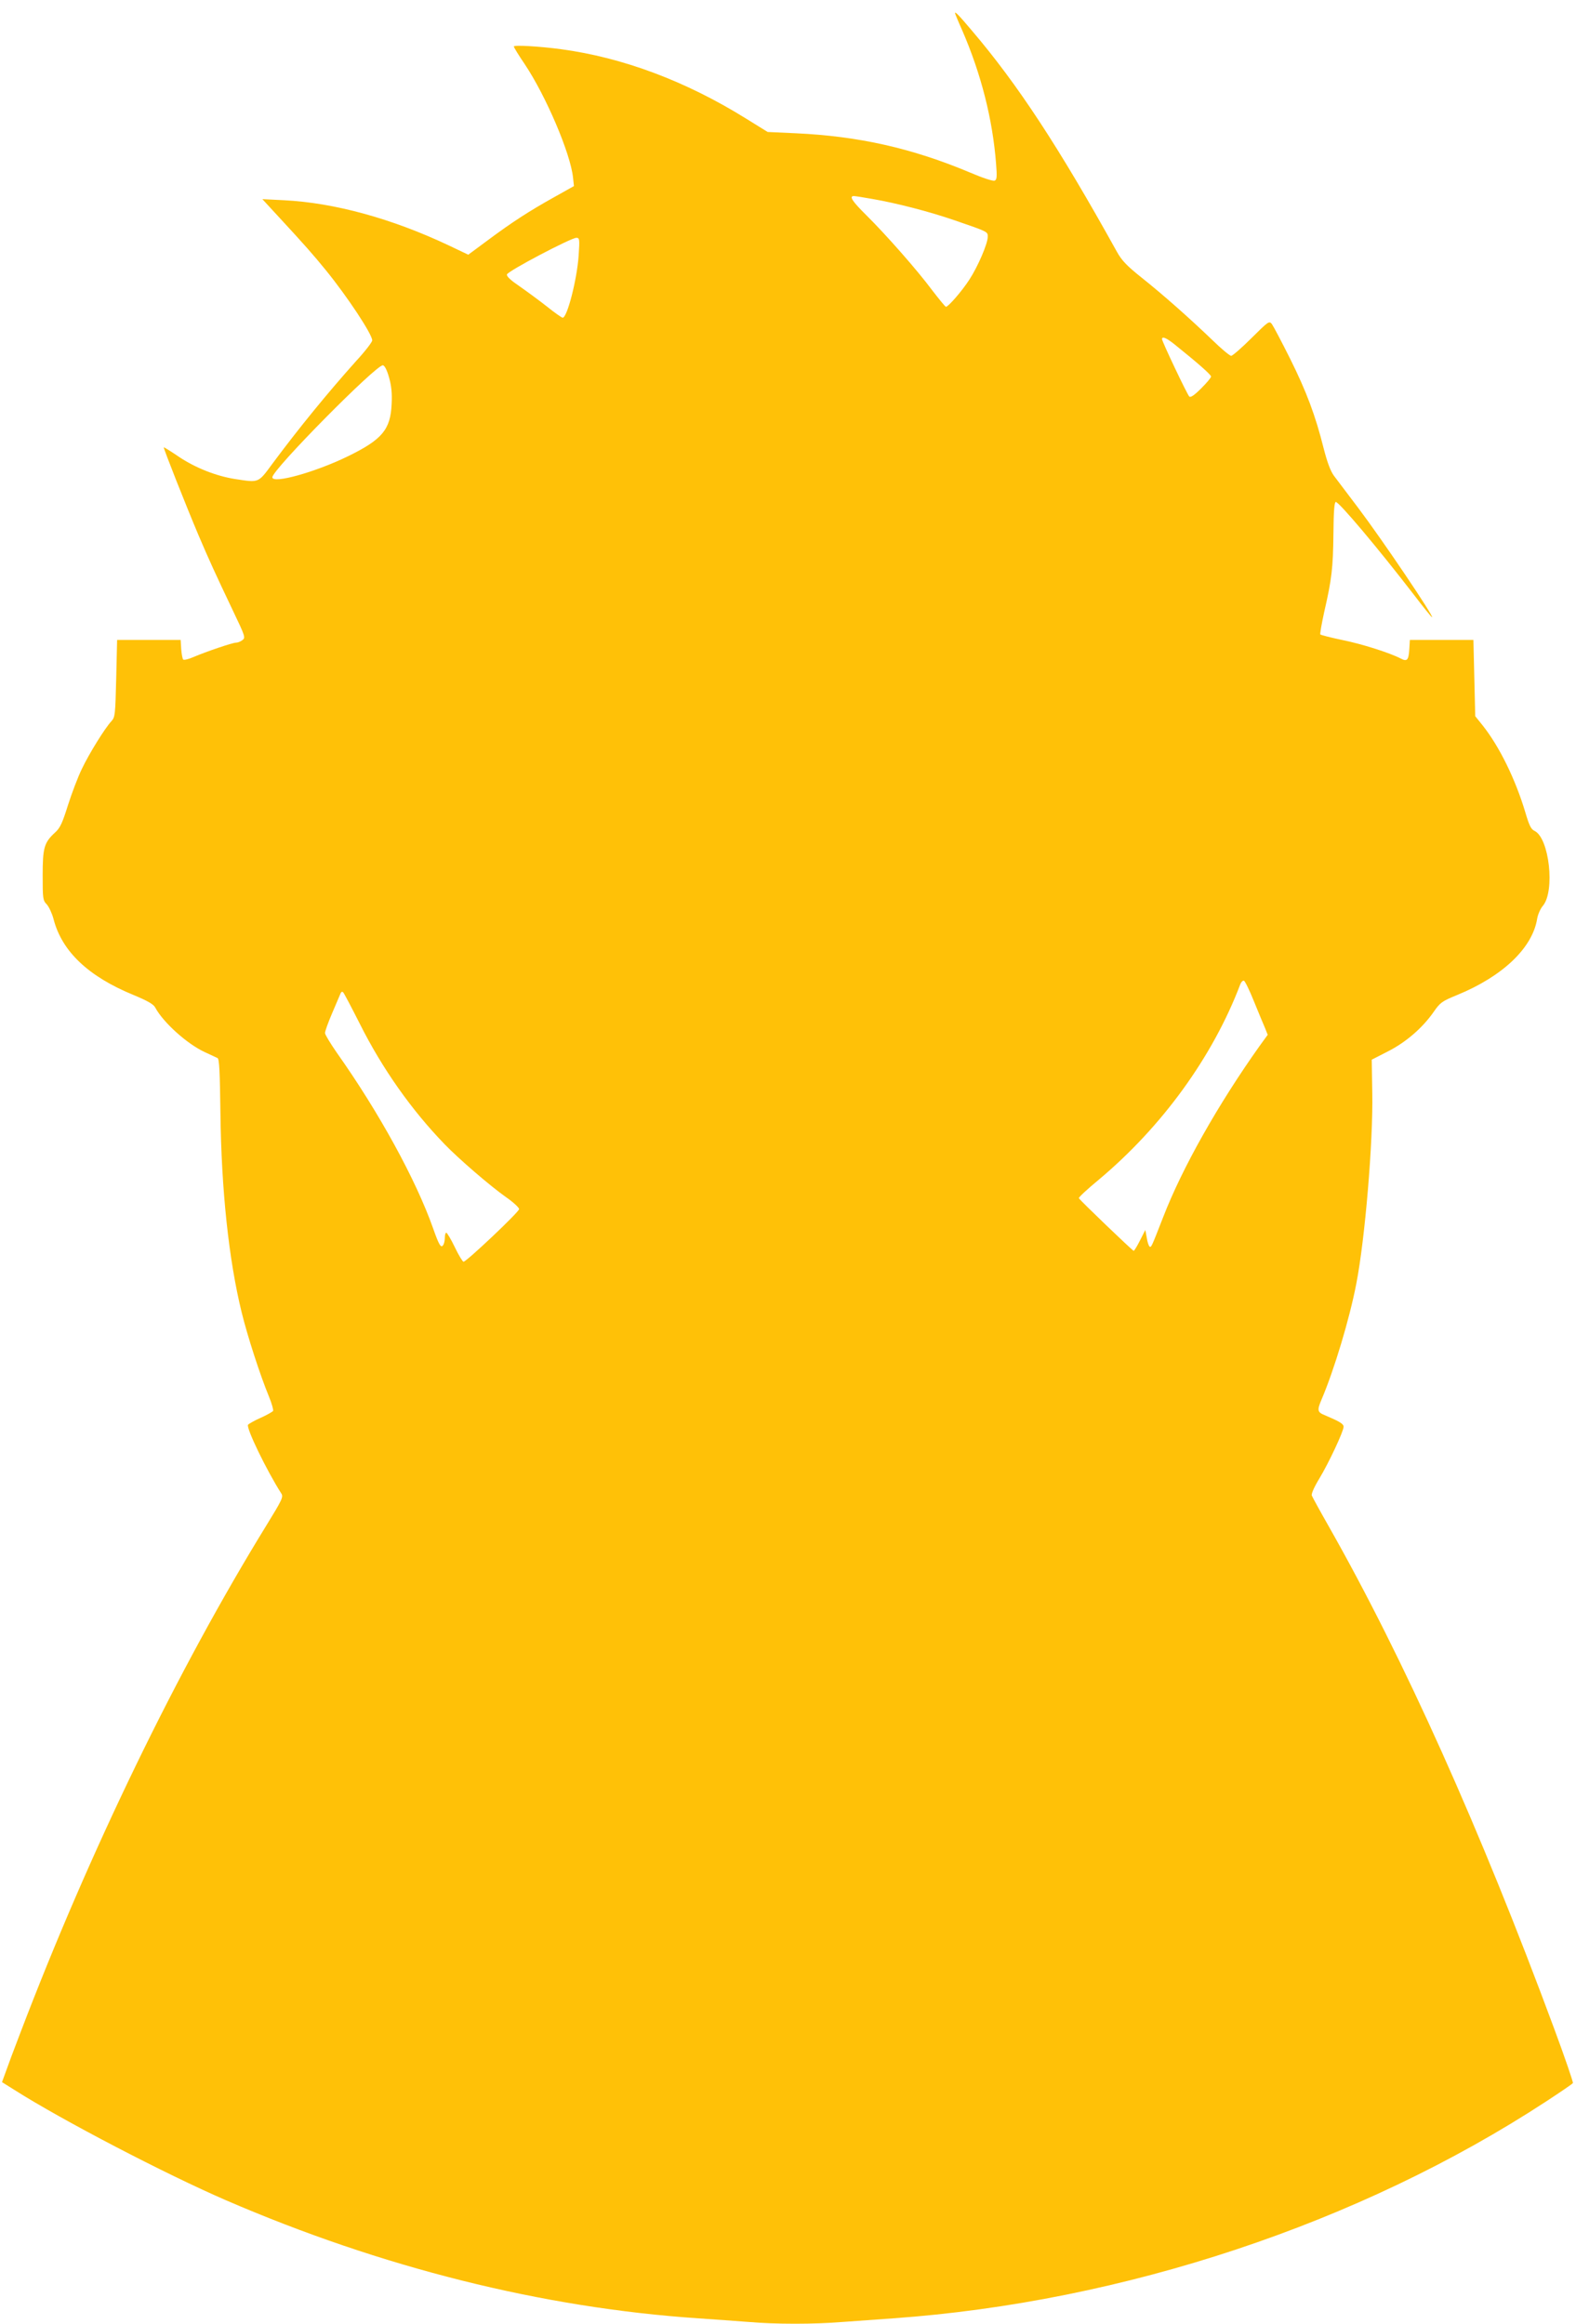 <?xml version="1.0" standalone="no"?>
<!DOCTYPE svg PUBLIC "-//W3C//DTD SVG 20010904//EN"
 "http://www.w3.org/TR/2001/REC-SVG-20010904/DTD/svg10.dtd">
<svg version="1.0" xmlns="http://www.w3.org/2000/svg"
 width="868pt" height="1280pt" viewBox="0 0 868 1280"
 preserveAspectRatio="xMidYMid meet">
<g transform="translate(0,1280) scale(0.1,-0.1)"
fill="#ffc107" stroke="none">
<path d="M5260 12727 c0 -2 17 -44 39 -93 105 -242 168 -491 187 -736 6 -73 4
-89 -8 -93 -9 -4 -69 16 -134 44 -321 135 -615 201 -963 217 l-153 7 -121 75
c-330 205 -676 335 -1017 381 -120 16 -260 24 -260 15 0 -5 27 -49 61 -99 116
-174 251 -490 265 -623 l5 -47 -107 -60 c-140 -78 -234 -139 -367 -238 l-108
-80 -107 51 c-313 148 -630 235 -907 249 l-120 6 94 -102 c135 -146 188 -206
257 -291 117 -144 254 -351 254 -385 0 -9 -39 -60 -88 -113 -154 -172 -313
-366 -460 -564 -81 -110 -74 -107 -205 -87 -105 16 -221 62 -312 123 -44 30
-81 53 -83 52 -3 -4 122 -320 190 -481 60 -141 95 -217 191 -419 68 -142 70
-149 52 -162 -10 -8 -26 -14 -35 -14 -20 0 -166 -50 -234 -79 -27 -12 -53 -18
-57 -14 -4 4 -9 31 -11 58 l-3 50 -175 0 -175 0 -5 -212 c-5 -199 -6 -213 -26
-235 -37 -40 -123 -179 -163 -263 -22 -45 -56 -135 -77 -201 -30 -96 -43 -125
-70 -149 -61 -56 -69 -84 -69 -237 0 -128 1 -138 23 -160 12 -14 29 -50 37
-81 46 -178 192 -316 441 -418 77 -32 110 -51 119 -69 44 -82 175 -200 272
-245 32 -15 64 -30 71 -33 10 -5 13 -75 16 -302 5 -425 46 -810 117 -1099 32
-131 102 -347 150 -463 16 -39 26 -75 23 -80 -4 -5 -35 -23 -69 -38 -34 -15
-65 -33 -69 -38 -11 -18 103 -253 183 -378 13 -19 5 -35 -81 -175 -490 -796
-975 -1797 -1355 -2794 -36 -93 -73 -193 -83 -222 l-19 -52 67 -42 c266 -169
833 -464 1165 -608 858 -371 1744 -593 2602 -651 88 -6 212 -15 277 -20 148
-13 363 -13 520 0 68 5 193 14 278 20 1266 90 2568 522 3596 1195 78 51 144
96 147 101 2 5 -44 140 -103 299 -407 1100 -827 2036 -1241 2766 -49 86 -91
163 -94 171 -4 9 14 49 41 93 52 86 134 261 134 286 0 16 -22 29 -102 63 -43
17 -45 27 -19 88 69 162 154 444 191 637 48 246 93 783 88 1050 l-3 184 88 45
c99 50 191 129 253 218 36 52 46 59 129 93 251 103 415 259 441 420 4 24 18
56 32 72 67 81 35 372 -46 412 -20 9 -30 31 -51 102 -55 184 -143 363 -235
479 l-41 51 -5 210 -5 210 -175 0 -175 0 -3 -50 c-4 -62 -12 -71 -48 -52 -60
31 -213 80 -323 102 -62 13 -116 27 -119 30 -3 3 7 58 21 123 42 182 49 244
51 432 1 121 5 175 13 175 18 0 228 -249 427 -507 54 -71 100 -128 103 -128
14 0 -274 427 -407 603 -58 77 -118 156 -133 176 -19 26 -37 74 -57 152 -45
180 -94 311 -185 494 -47 94 -92 179 -100 190 -15 19 -19 15 -113 -78 -53 -53
-104 -97 -111 -97 -8 0 -55 39 -105 88 -123 118 -268 247 -390 344 -80 64
-108 93 -135 142 -320 577 -546 921 -797 1216 -76 90 -94 108 -94 97z m-455
-1023 c133 -23 312 -69 454 -118 186 -64 181 -62 181 -91 0 -37 -54 -163 -101
-235 -39 -61 -116 -150 -129 -150 -4 0 -37 41 -75 90 -83 112 -256 308 -364
415 -77 76 -96 105 -68 105 6 0 53 -7 102 -16z m-1618 -311 c-9 -132 -63 -343
-88 -343 -5 0 -44 27 -86 61 -42 33 -110 83 -150 111 -49 33 -73 55 -71 66 3
18 351 201 382 202 18 0 19 -6 13 -97z m3282 -490 c127 -102 201 -167 201
-177 0 -7 -25 -36 -55 -66 -38 -38 -58 -51 -65 -44 -12 12 -150 303 -150 316
0 17 24 7 69 -29z m-4326 -183 c13 -46 17 -88 14 -145 -6 -141 -52 -196 -240
-288 -180 -88 -417 -154 -417 -116 0 42 575 623 609 617 10 -2 23 -28 34 -68z
m4763 -3435 c25 -61 52 -127 61 -147 l15 -38 -45 -62 c-228 -321 -426 -671
-531 -943 -66 -169 -65 -167 -75 -161 -4 3 -12 25 -15 48 l-8 43 -29 -57 c-16
-32 -32 -58 -35 -58 -6 0 -298 280 -302 290 -2 5 48 51 111 103 348 292 627
677 778 1075 5 13 14 22 20 20 6 -2 31 -53 55 -113z m-4924 -125 c124 -247
284 -474 467 -663 76 -79 252 -231 339 -292 39 -27 71 -57 71 -65 1 -15 -290
-290 -306 -290 -5 0 -27 36 -48 80 -21 44 -43 80 -47 80 -4 0 -8 -12 -8 -27 0
-16 -4 -34 -9 -41 -12 -19 -23 -1 -56 93 -94 266 -297 637 -529 965 -36 52
-66 101 -66 110 0 9 17 57 38 106 21 49 42 98 46 108 4 12 10 16 16 10 5 -5
46 -83 92 -174z"/>
</g>
</svg>
